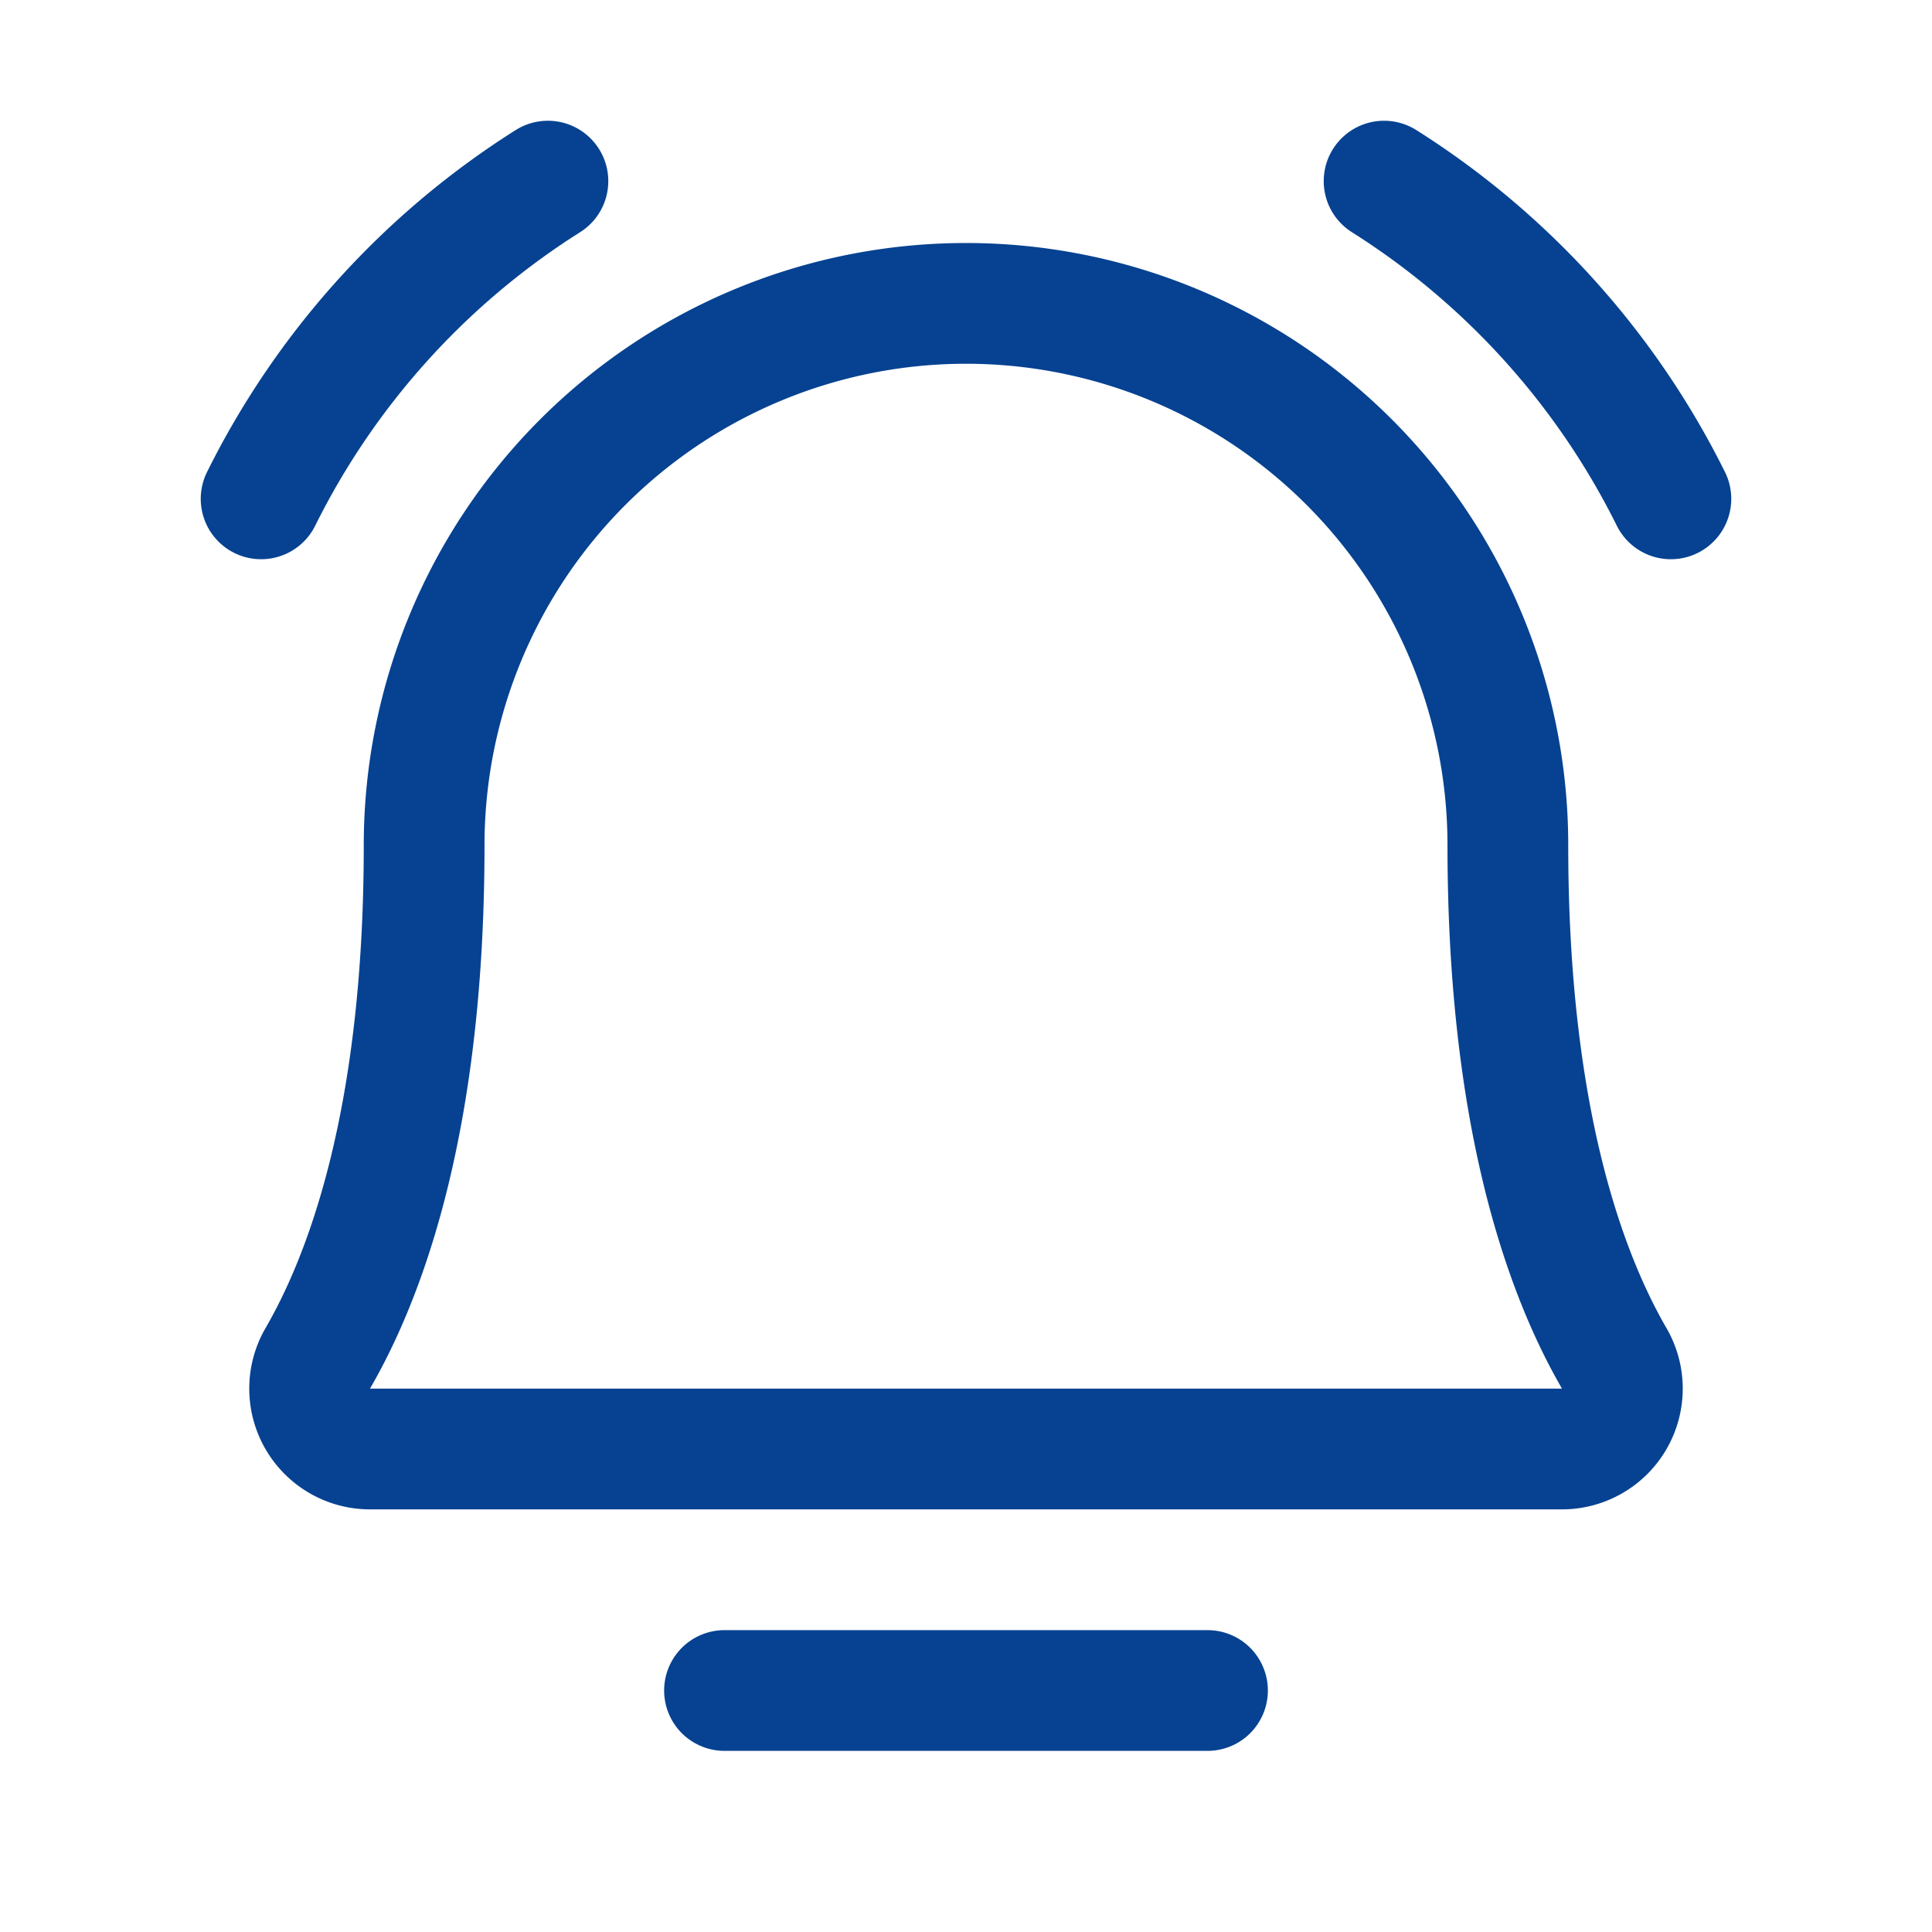 <?xml version="1.0" encoding="UTF-8"?> <svg xmlns="http://www.w3.org/2000/svg" width="192" height="192" fill="#064291" viewBox="0 0 256 256"><rect width="256" height="256" fill="none"></rect><line x1="96" y1="224" x2="160" y2="224" fill="none" stroke="#064291" stroke-linecap="round" stroke-linejoin="round" stroke-width="16"></line><path d="M56.2,112a71.8,71.8,0,1,1,143.6,0h0c0,35.8,7.5,56.6,14.1,68a8,8,0,0,1-6.9,12H49a8,8,0,0,1-6.9-12c6.6-11.4,14.1-32.2,14.1-68Z" fill="none" stroke="#064291" stroke-linecap="round" stroke-linejoin="round" stroke-width="16"></path><path d="M183.4,24a105,105,0,0,1,38,42.1" fill="none" stroke="#064291" stroke-linecap="round" stroke-linejoin="round" stroke-width="16"></path><path d="M34.6,66.1A105,105,0,0,1,72.6,24" fill="none" stroke="#064291" stroke-linecap="round" stroke-linejoin="round" stroke-width="16"></path></svg> 